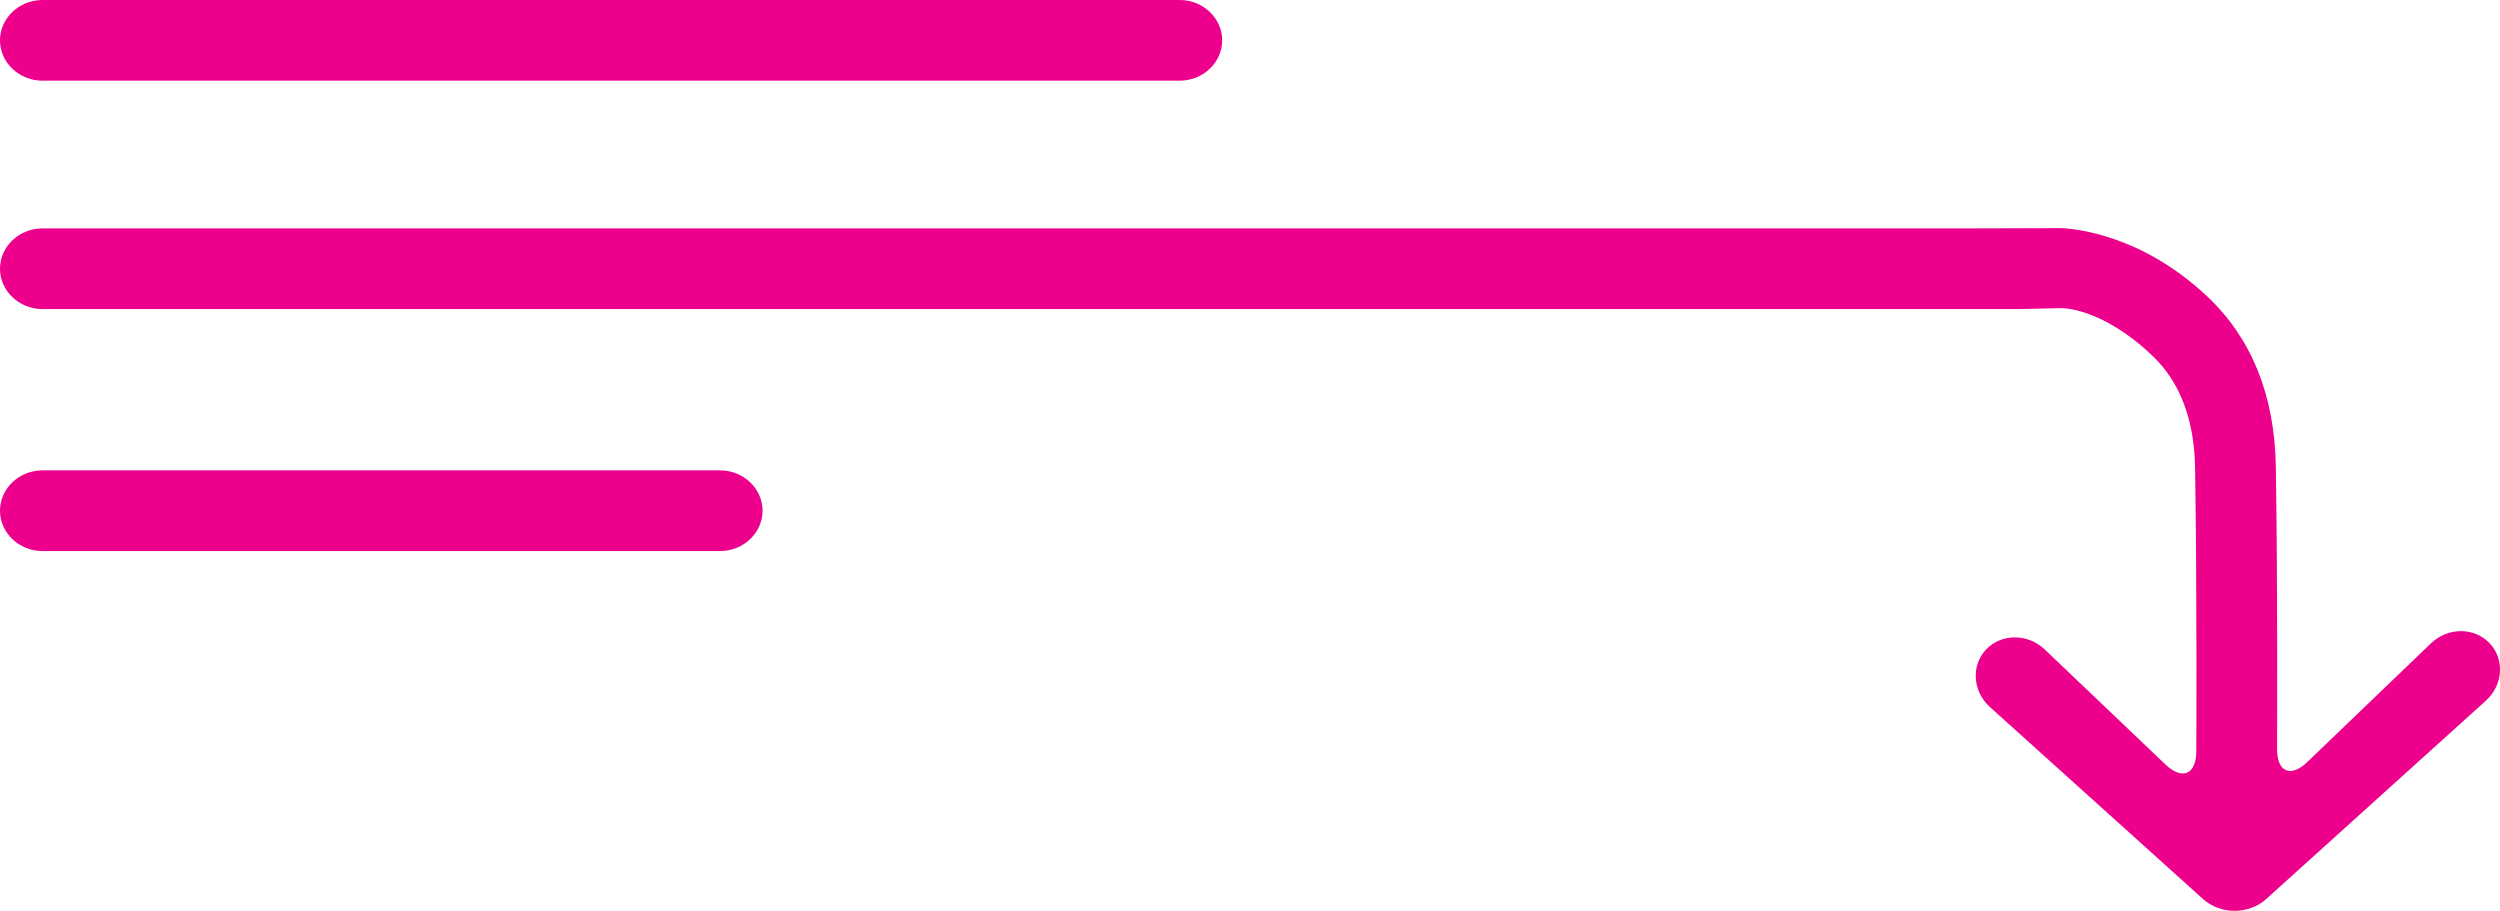 <svg xmlns="http://www.w3.org/2000/svg" xmlns:xlink="http://www.w3.org/1999/xlink" id="Layer_1" x="0px" y="0px" viewBox="0 0 588.7 214.5" style="enable-background:new 0 0 588.7 214.5;" xml:space="preserve"><style type="text/css">	.st0{fill:#EC008C;}</style><g>	<g>		<g>			<path class="st0" d="M585.38,164.99c4.08-3.69,4.46-9.79,0.84-13.56s-9.83-3.74-13.79,0.07l-29.06,27.9    c-3.97,3.81-7.19,2.43-7.17-3.07c0,0,0.18-38.38-0.29-66.56c-0.28-16.62-5.67-30.02-16.01-39.83    c-17.22-16.33-34.88-16.22-34.88-16.22c-5.5,0.03-14.5,0.06-20,0.06H10c-5.5,0-10,4.28-10,9.5s4.5,9.5,10,9.5h455.14    c5.5,0,10.07,0,10.16,0s4.66-0.1,10.15-0.22c0,0,9.45-0.21,21.45,11.25c6.45,6.16,9.81,15,10,26.27    c0.47,28.36,0.29,66.82,0.29,66.82c-0.03,5.5-3.31,6.9-7.29,3.1l-28.4-27.06c-3.98-3.79-10.19-3.8-13.79-0.02    s-3.21,9.89,0.88,13.57l50.2,45.23c4.09,3.68,10.77,3.68,14.85-0.01L585.38,164.99z"></path>		</g>		<g>			<path class="st0" d="M287.8,9.5c0-5.22-4.5-9.5-10-9.5H10C4.5,0,0,4.28,0,9.5S4.5,19,10,19h267.8C283.3,19,287.8,14.73,287.8,9.5    z"></path>		</g>		<g>			<path class="st0" d="M0,120.26c0,5.22,4.5,9.5,10,9.5h159.57c5.5,0,10-4.28,10-9.5s-4.5-9.5-10-9.5H10    C4.5,110.76,0,115.03,0,120.26z"></path>		</g>	</g></g></svg>